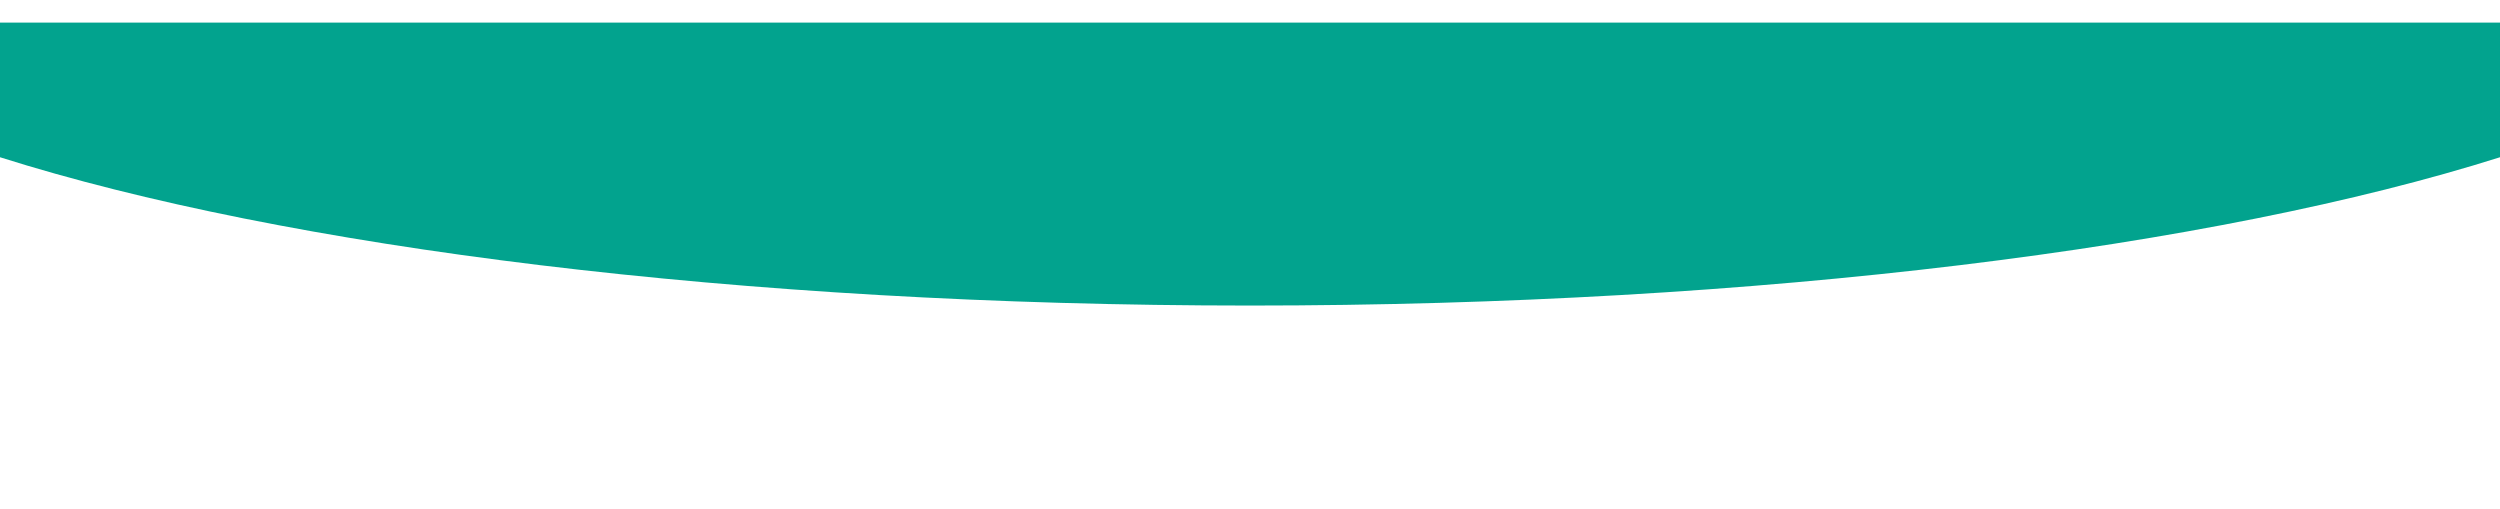 <svg id="Group_127" data-name="Group 127" xmlns="http://www.w3.org/2000/svg" xmlns:xlink="http://www.w3.org/1999/xlink" width="1440" height="293" viewBox="0 0 1440 293" preserveAspectRatio="none">
  <defs>
    <clipPath id="clip-path">
      <rect id="Rectangle_112" data-name="Rectangle 112" width="1440" height="293" fill="#fff" stroke="#707070" stroke-width="1"/>
    </clipPath>
    <clipPath id="clip-path-2">
      <rect id="Rectangle_110" data-name="Rectangle 110" width="148" height="158" transform="translate(95 160)" fill="#fff" stroke="#707070" stroke-width="1"/>
    </clipPath>
    <clipPath id="clip-path-3">
      <rect id="Rectangle_111" data-name="Rectangle 111" width="303" height="238" transform="translate(85 25)" fill="#fff" stroke="#707070" stroke-width="1"/>
    </clipPath>
    <filter id="Union_5" x="-85" y="-25" width="358" height="256" filterUnits="userSpaceOnUse">
      <feOffset dx="4" dy="13" input="SourceAlpha"/>
      <feGaussianBlur result="blur"/>
      <feFlood flood-opacity="0.102"/>
      <feComposite operator="in" in2="blur"/>
      <feComposite in="SourceGraphic"/>
    </filter>
    <filter id="Union_3" x="1159" y="-25" width="358" height="256" filterUnits="userSpaceOnUse">
      <feOffset dx="4" dy="13" input="SourceAlpha"/>
      <feGaussianBlur result="blur-2"/>
      <feFlood flood-opacity="0.102"/>
      <feComposite operator="in" in2="blur-2"/>
      <feComposite in="SourceGraphic"/>
    </filter>
    <filter id="header" x="0" y="0" width="1440" height="176" filterUnits="userSpaceOnUse">
      <feOffset dy="13" input="SourceAlpha"/>
      <feGaussianBlur result="blur-3"/>
      <feFlood flood-opacity="0.161"/>
      <feComposite operator="in" in2="blur-3"/>
      <feComposite in="SourceGraphic"/>
    </filter>
  </defs>
  <g id="Mask_Group_7" data-name="Mask Group 7" clip-path="url(#clip-path)">
    <g id="HEADER-2" data-name="HEADER" transform="translate(0 -25)">
      <!-- <g id="headerTrees">
        <g id="Mask_Group_5" data-name="Mask Group 5" transform="translate(-95)" clip-path="url(#clip-path-2)">
          <ellipse id="Ellipse_175" data-name="Ellipse 175" cx="121.5" cy="121.5" rx="121.5" ry="121.5" transform="translate(0 70)" fill="#36ae80"/>
        </g>
        <g id="Mask_Group_6" data-name="Mask Group 6" transform="translate(-85)" clip-path="url(#clip-path-3)">
          <g id="Group_79" data-name="Group 79" transform="translate(85 25)">
            <g transform="matrix(1, 0, 0, 1, 0, 0)" filter="url(#Union_5)">
              <path id="Union_5-2" data-name="Union 5" d="M0,121.5a121.511,121.511,0,0,0,223.9,65.428,81.5,81.5,0,1,0,0-130.856A121.512,121.512,0,0,0,0,121.5Z" transform="translate(269 218) rotate(180)" fill="#ccedd0"/>
            </g>
          </g>
        </g>
      </g> -->
      <!-- <circle id="Ellipse_171" data-name="Ellipse 171" cx="121.5" cy="121.5" r="121.5" transform="translate(1272 75)" fill="#36ae80"/> -->
      <!-- <g transform="matrix(1, 0, 0, 1, 0, 25)" filter="url(#Union_3)">
        <path id="Union_3-2" data-name="Union 3" d="M-552,98.5A121.5,121.5,0,0,1-430.5-23,121.41,121.41,0,0,1-328.1,33.072,81.135,81.135,0,0,1-279.5,17,81.5,81.5,0,0,1-198,98.5,81.5,81.5,0,0,1-279.5,180a81.136,81.136,0,0,1-48.6-16.072A121.409,121.409,0,0,1-430.5,220,121.5,121.5,0,0,1-552,98.5Z" transform="translate(1711 -2)" fill="#ccedd0"/>
      </g> -->
      <g transform="matrix(1, 0, 0, 1, 0, 25)" filter="url(#header)">
        <path id="header-3" data-name="header" d="M-373,317.568V240H1067v77.568C903.031,369.435,641.557,403,347,403S-209.03,369.435-373,317.568Z" transform="translate(373 -240)" fill="#02a38e"/>
      </g>
    </g>
  </g>
</svg>

